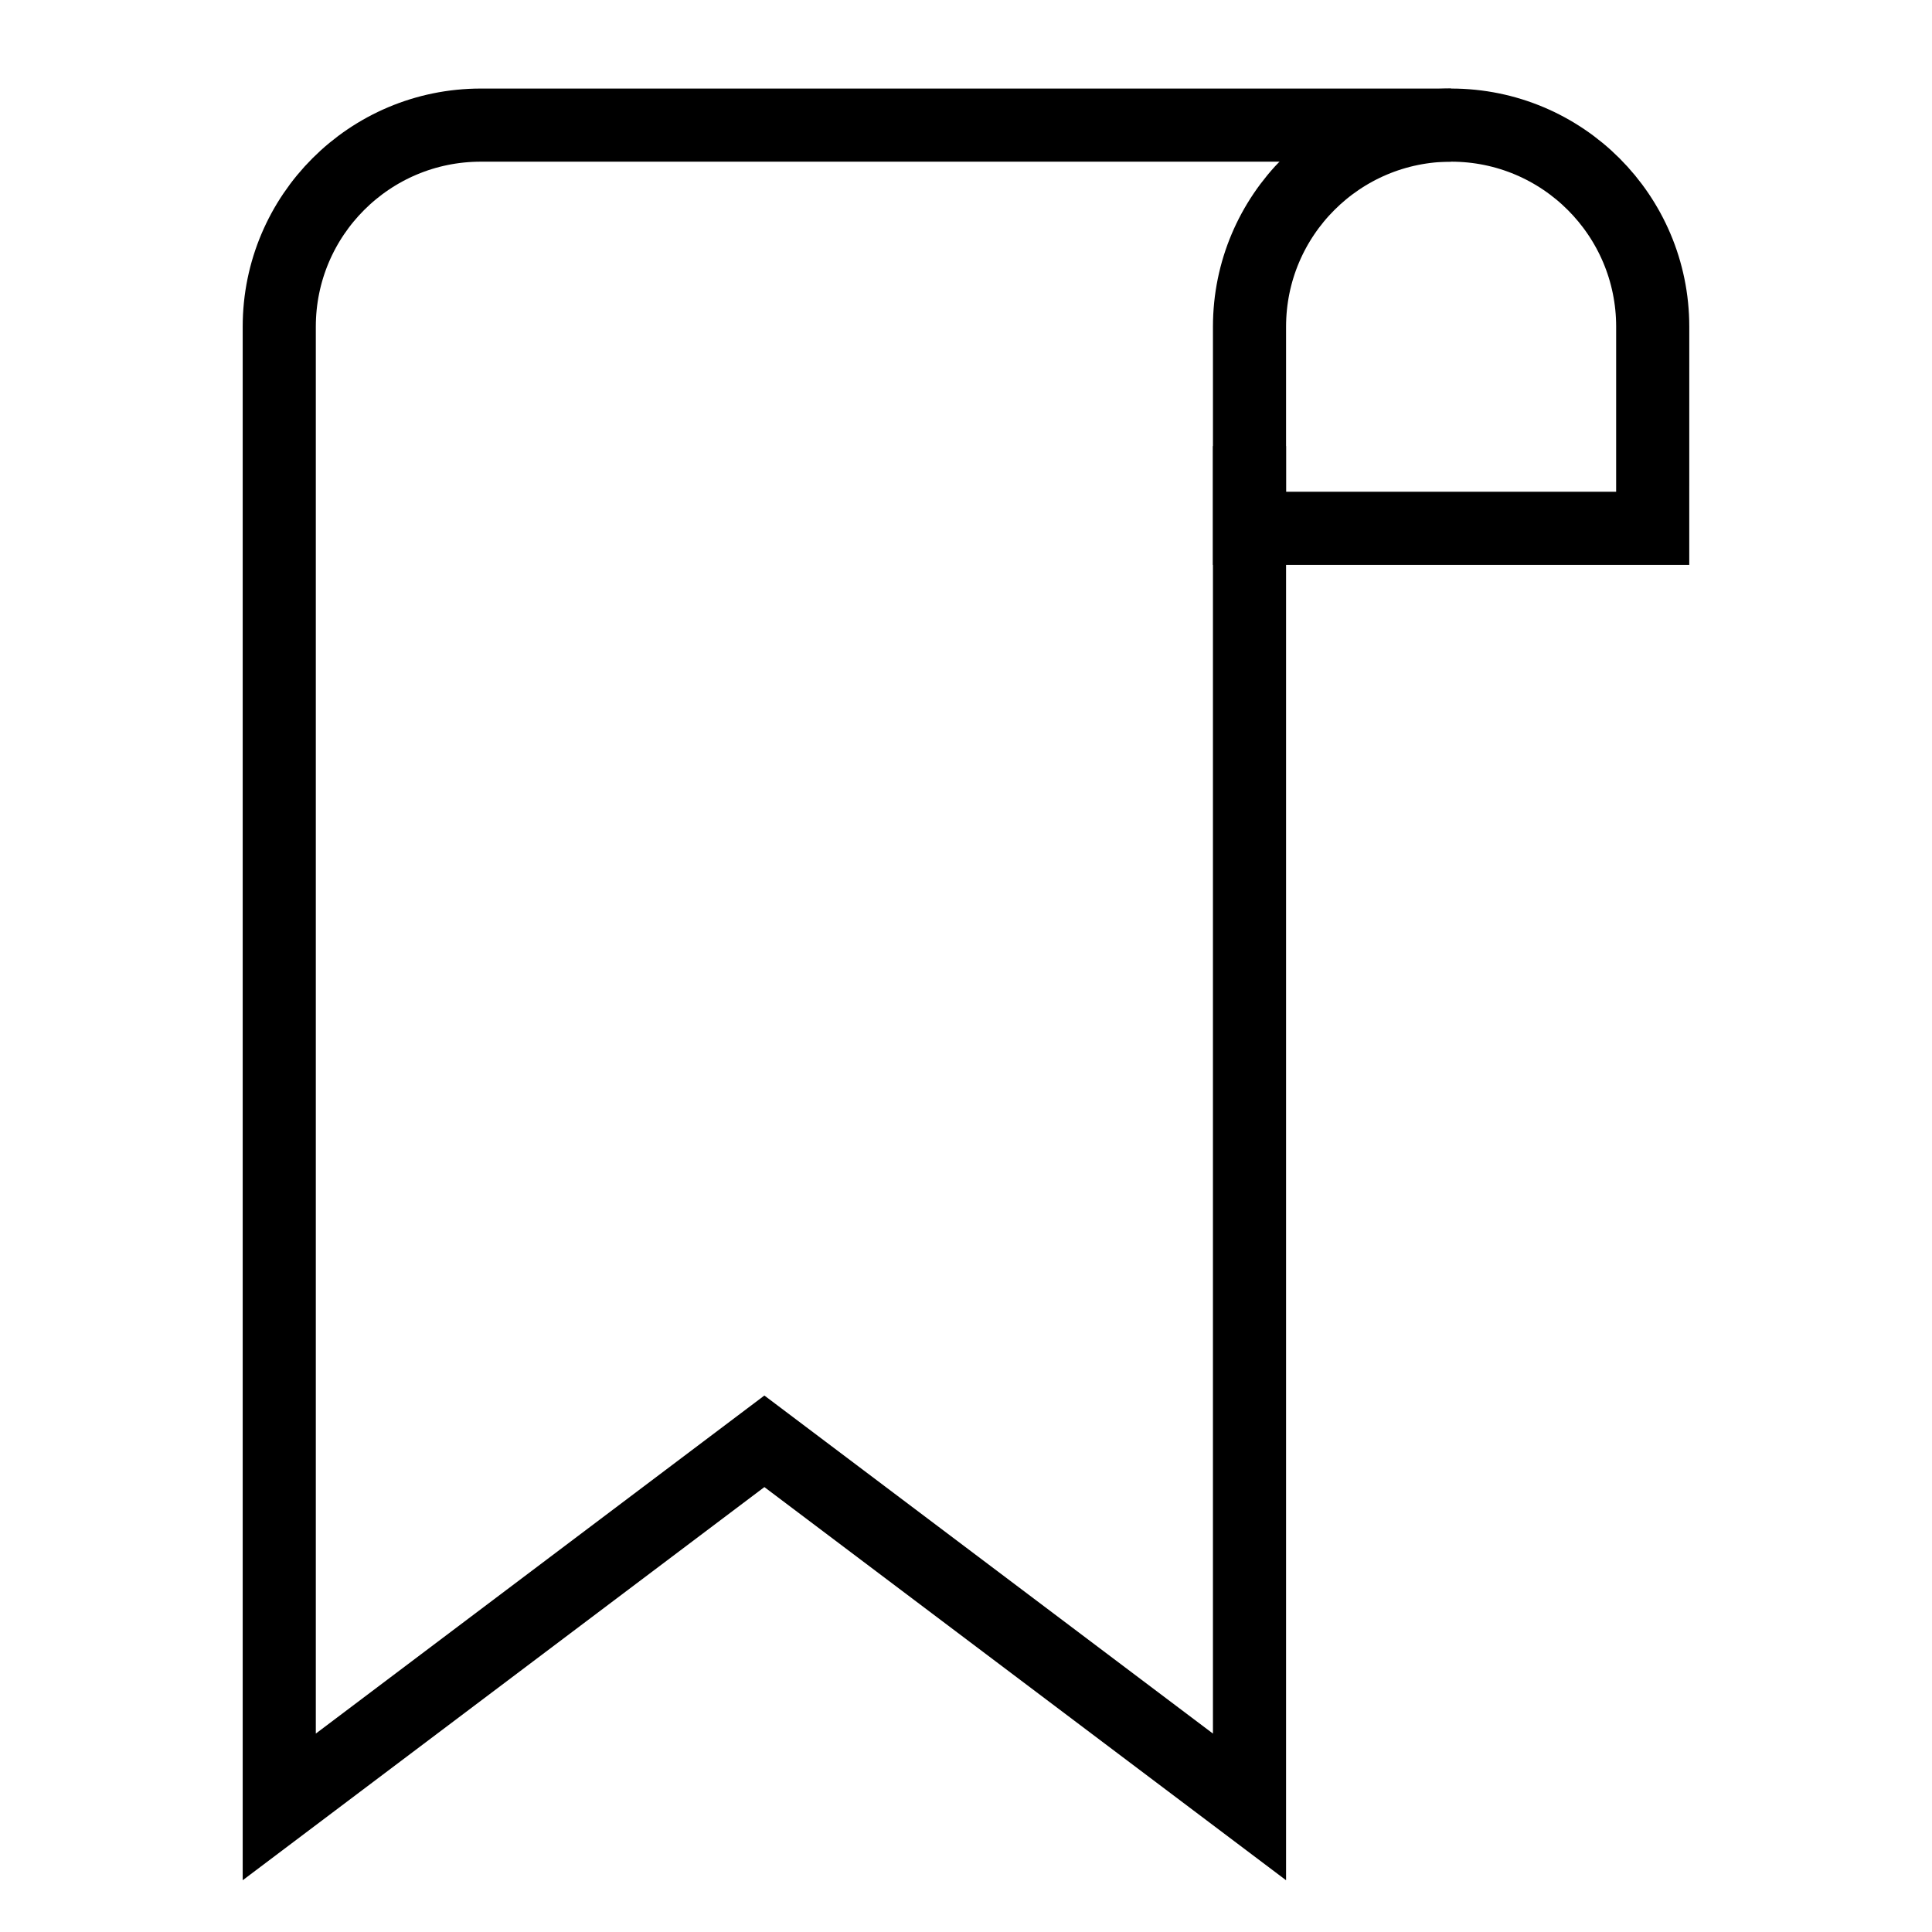 <?xml version="1.0" encoding="UTF-8"?>
<!-- Uploaded to: ICON Repo, www.svgrepo.com, Generator: ICON Repo Mixer Tools -->
<svg width="800px" height="800px" version="1.1" viewBox="144 144 512 512" xmlns="http://www.w3.org/2000/svg">
 <defs>
  <clipPath id="b">
   <path d="m201 148.09h450.9v410.91h-450.9z"/>
  </clipPath>
  <clipPath id="a">
   <path d="m148.09 148.09h503.81v503.81h-503.81z"/>
  </clipPath>
 </defs>
 <g>
  <g clip-path="url(#b)">
   <path transform="matrix(9.689 0 0 9.689 148.09 148.09)" d="m39.268 3c-3.046 0-5.514 2.469-5.514 5.514v5.514h11.028l4.04e-4 -5.514c0-3.046-2.469-5.514-5.514-5.514z" fill="none" stroke="#000000" stroke-miterlimit="10" stroke-width="2"/>
  </g>
  <g clip-path="url(#a)">
   <path transform="matrix(9.689 0 0 9.689 148.09 148.09)" d="m33.754 11.779v37.221l-13.269-10-13.269 10v-40.486c0-3.046 2.469-5.514 5.514-5.514h26.537" fill="none" stroke="#000000" stroke-miterlimit="10" stroke-width="2"/>
  </g>
 </g>
</svg>